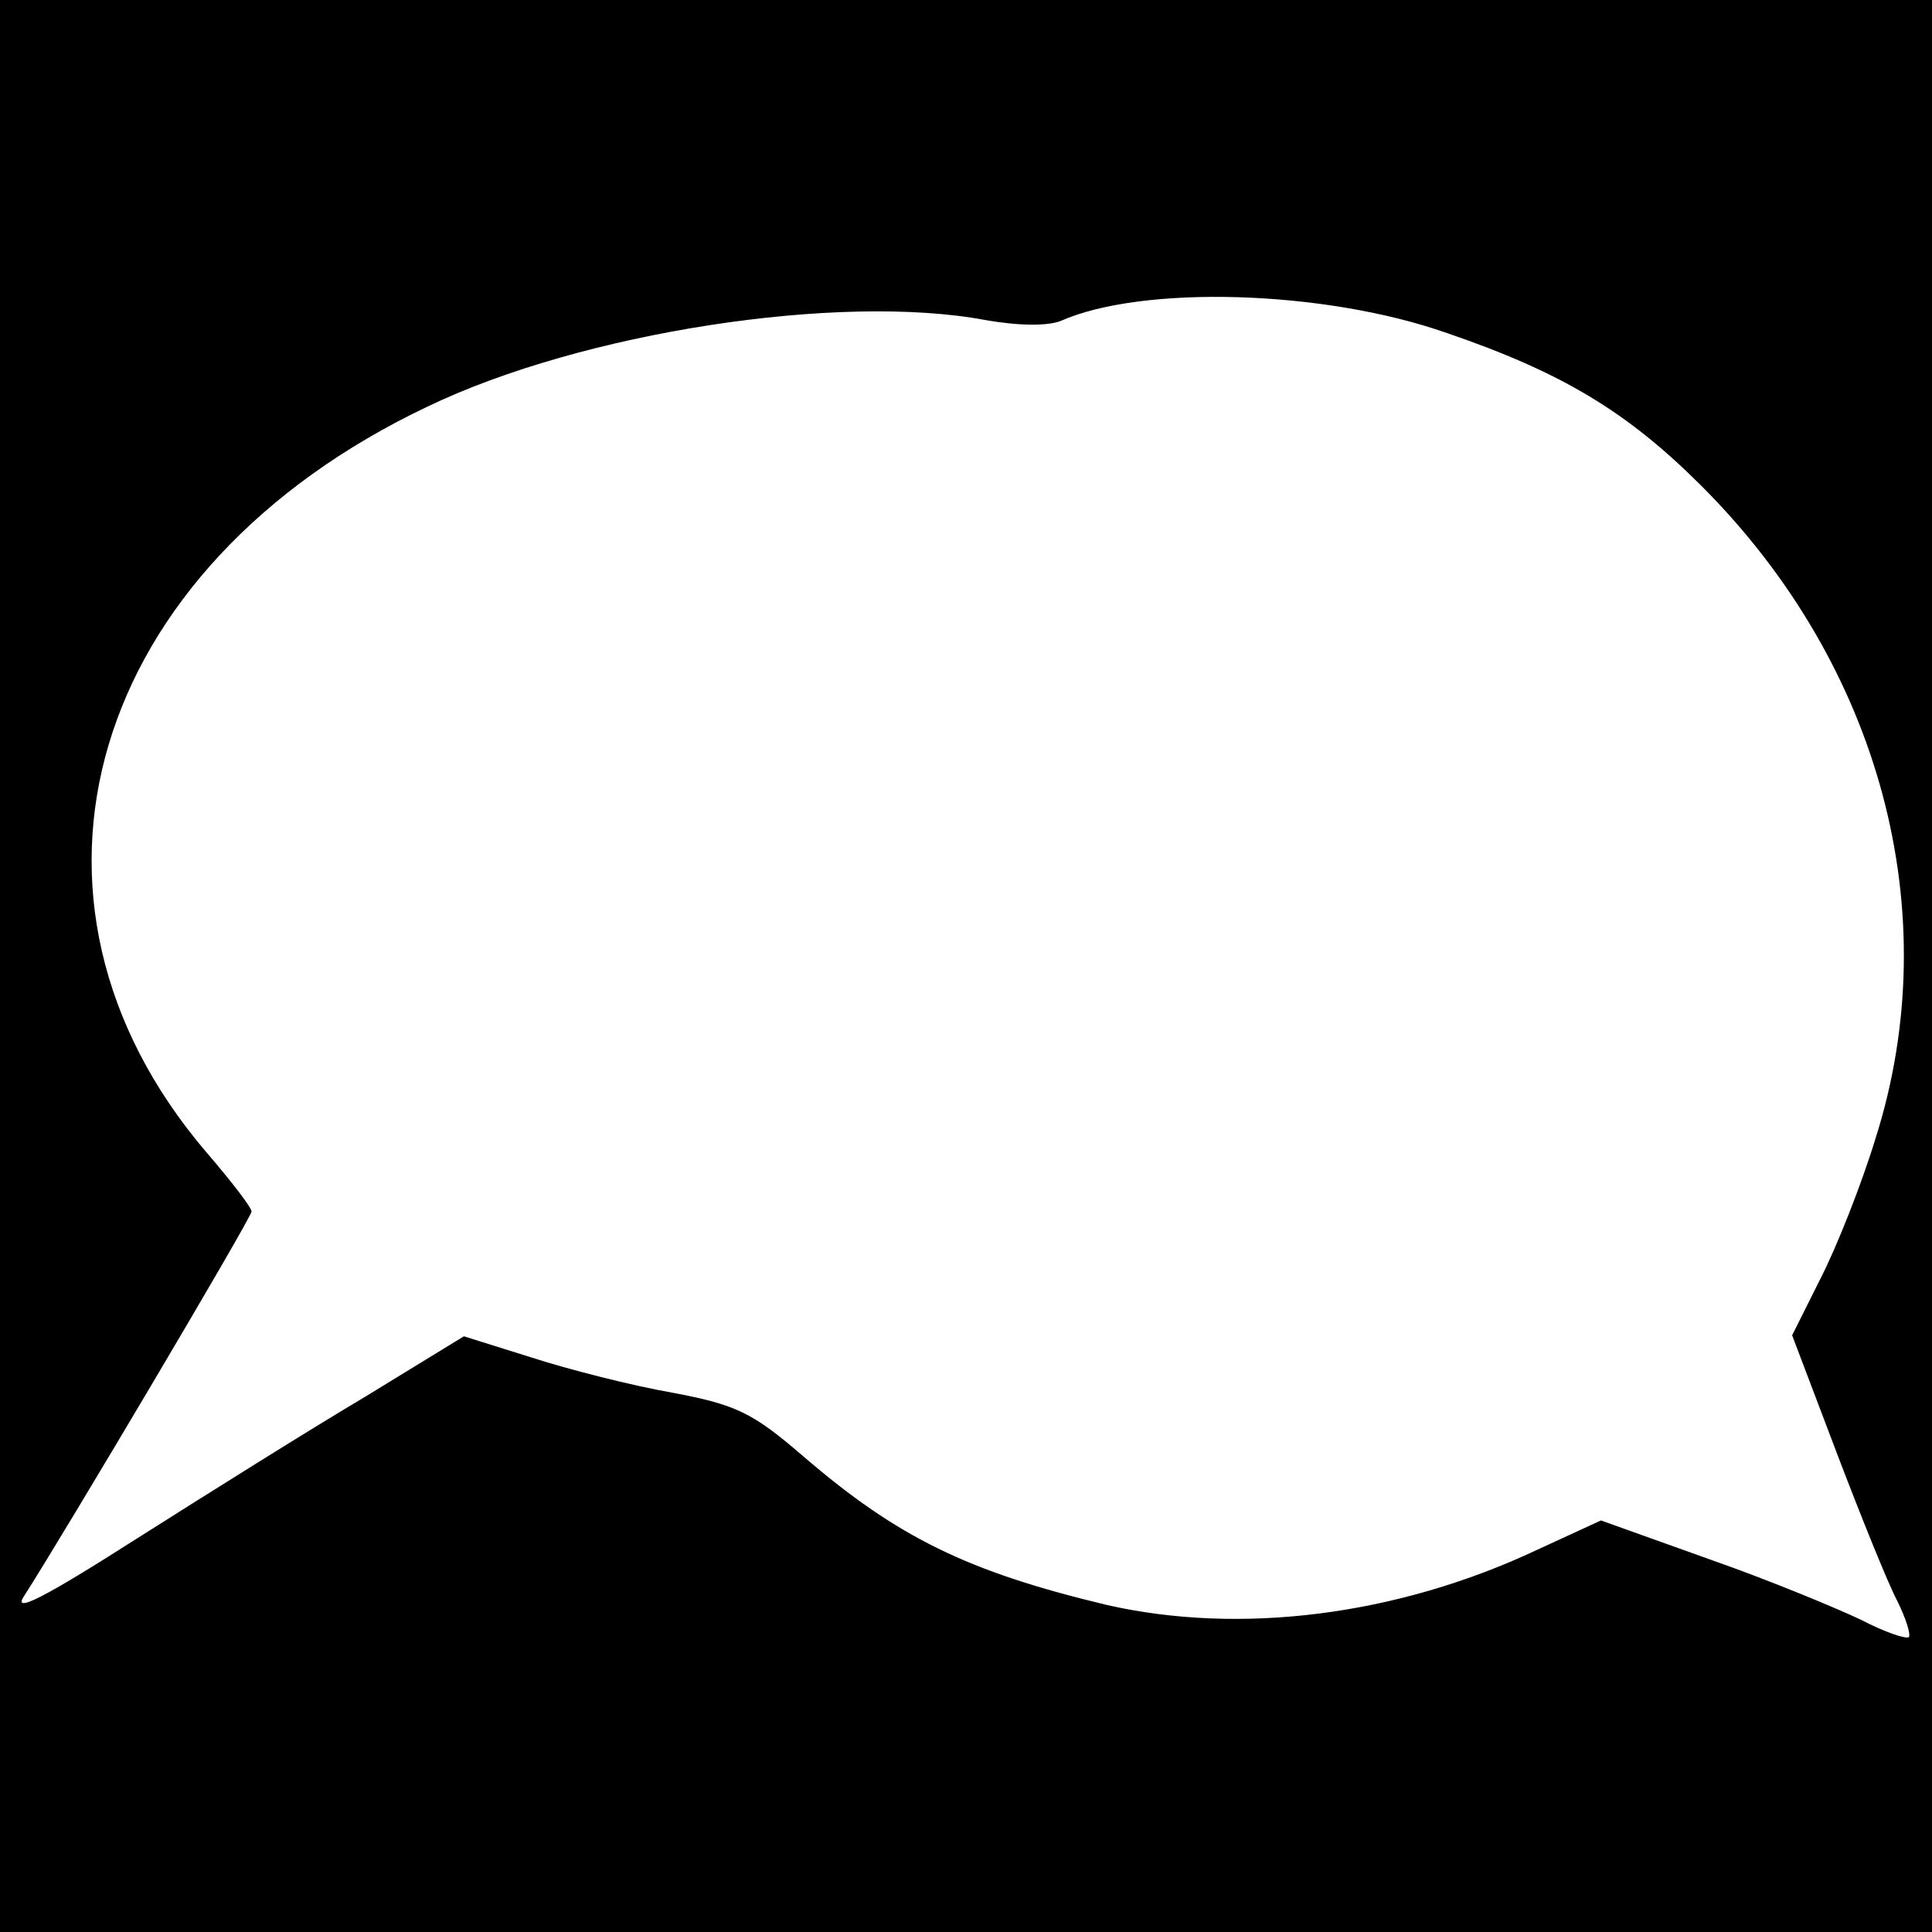 <?xml version="1.0" standalone="no"?>
<!DOCTYPE svg PUBLIC "-//W3C//DTD SVG 20010904//EN"
 "http://www.w3.org/TR/2001/REC-SVG-20010904/DTD/svg10.dtd">
<svg version="1.0" xmlns="http://www.w3.org/2000/svg"
 width="192pt" height="192pt" viewBox="0 0 192 192"
 preserveAspectRatio="xMidYMid meet">

<g transform="translate(0,192) scale(0.1,-0.1)"
fill="#000000" stroke="none">
<path d="M0 960 l0 -960 960 0 960 0 0 960 0 960 -960 0 -960 0 0 -960z m1438
629 c114 -39 179 -78 253 -152 178 -178 244 -424 173 -648 -14 -46 -39 -109
-55 -140 l-28 -56 44 -116 c24 -63 51 -130 60 -147 9 -18 14 -34 12 -37 -3 -2
-24 5 -47 17 -23 11 -90 39 -150 60 l-109 39 -63 -29 c-140 -66 -296 -85 -428
-55 -138 33 -208 67 -302 148 -50 43 -66 51 -130 63 -40 7 -103 23 -140 35
l-67 21 -98 -60 c-54 -32 -156 -96 -227 -141 -94 -60 -124 -75 -112 -57 38 59
226 376 226 382 0 4 -20 30 -45 59 -215 252 -117 581 220 741 154 74 409 113
554 86 34 -6 62 -6 75 -1 81 36 262 31 384 -12z"/>
</g>
</svg>
